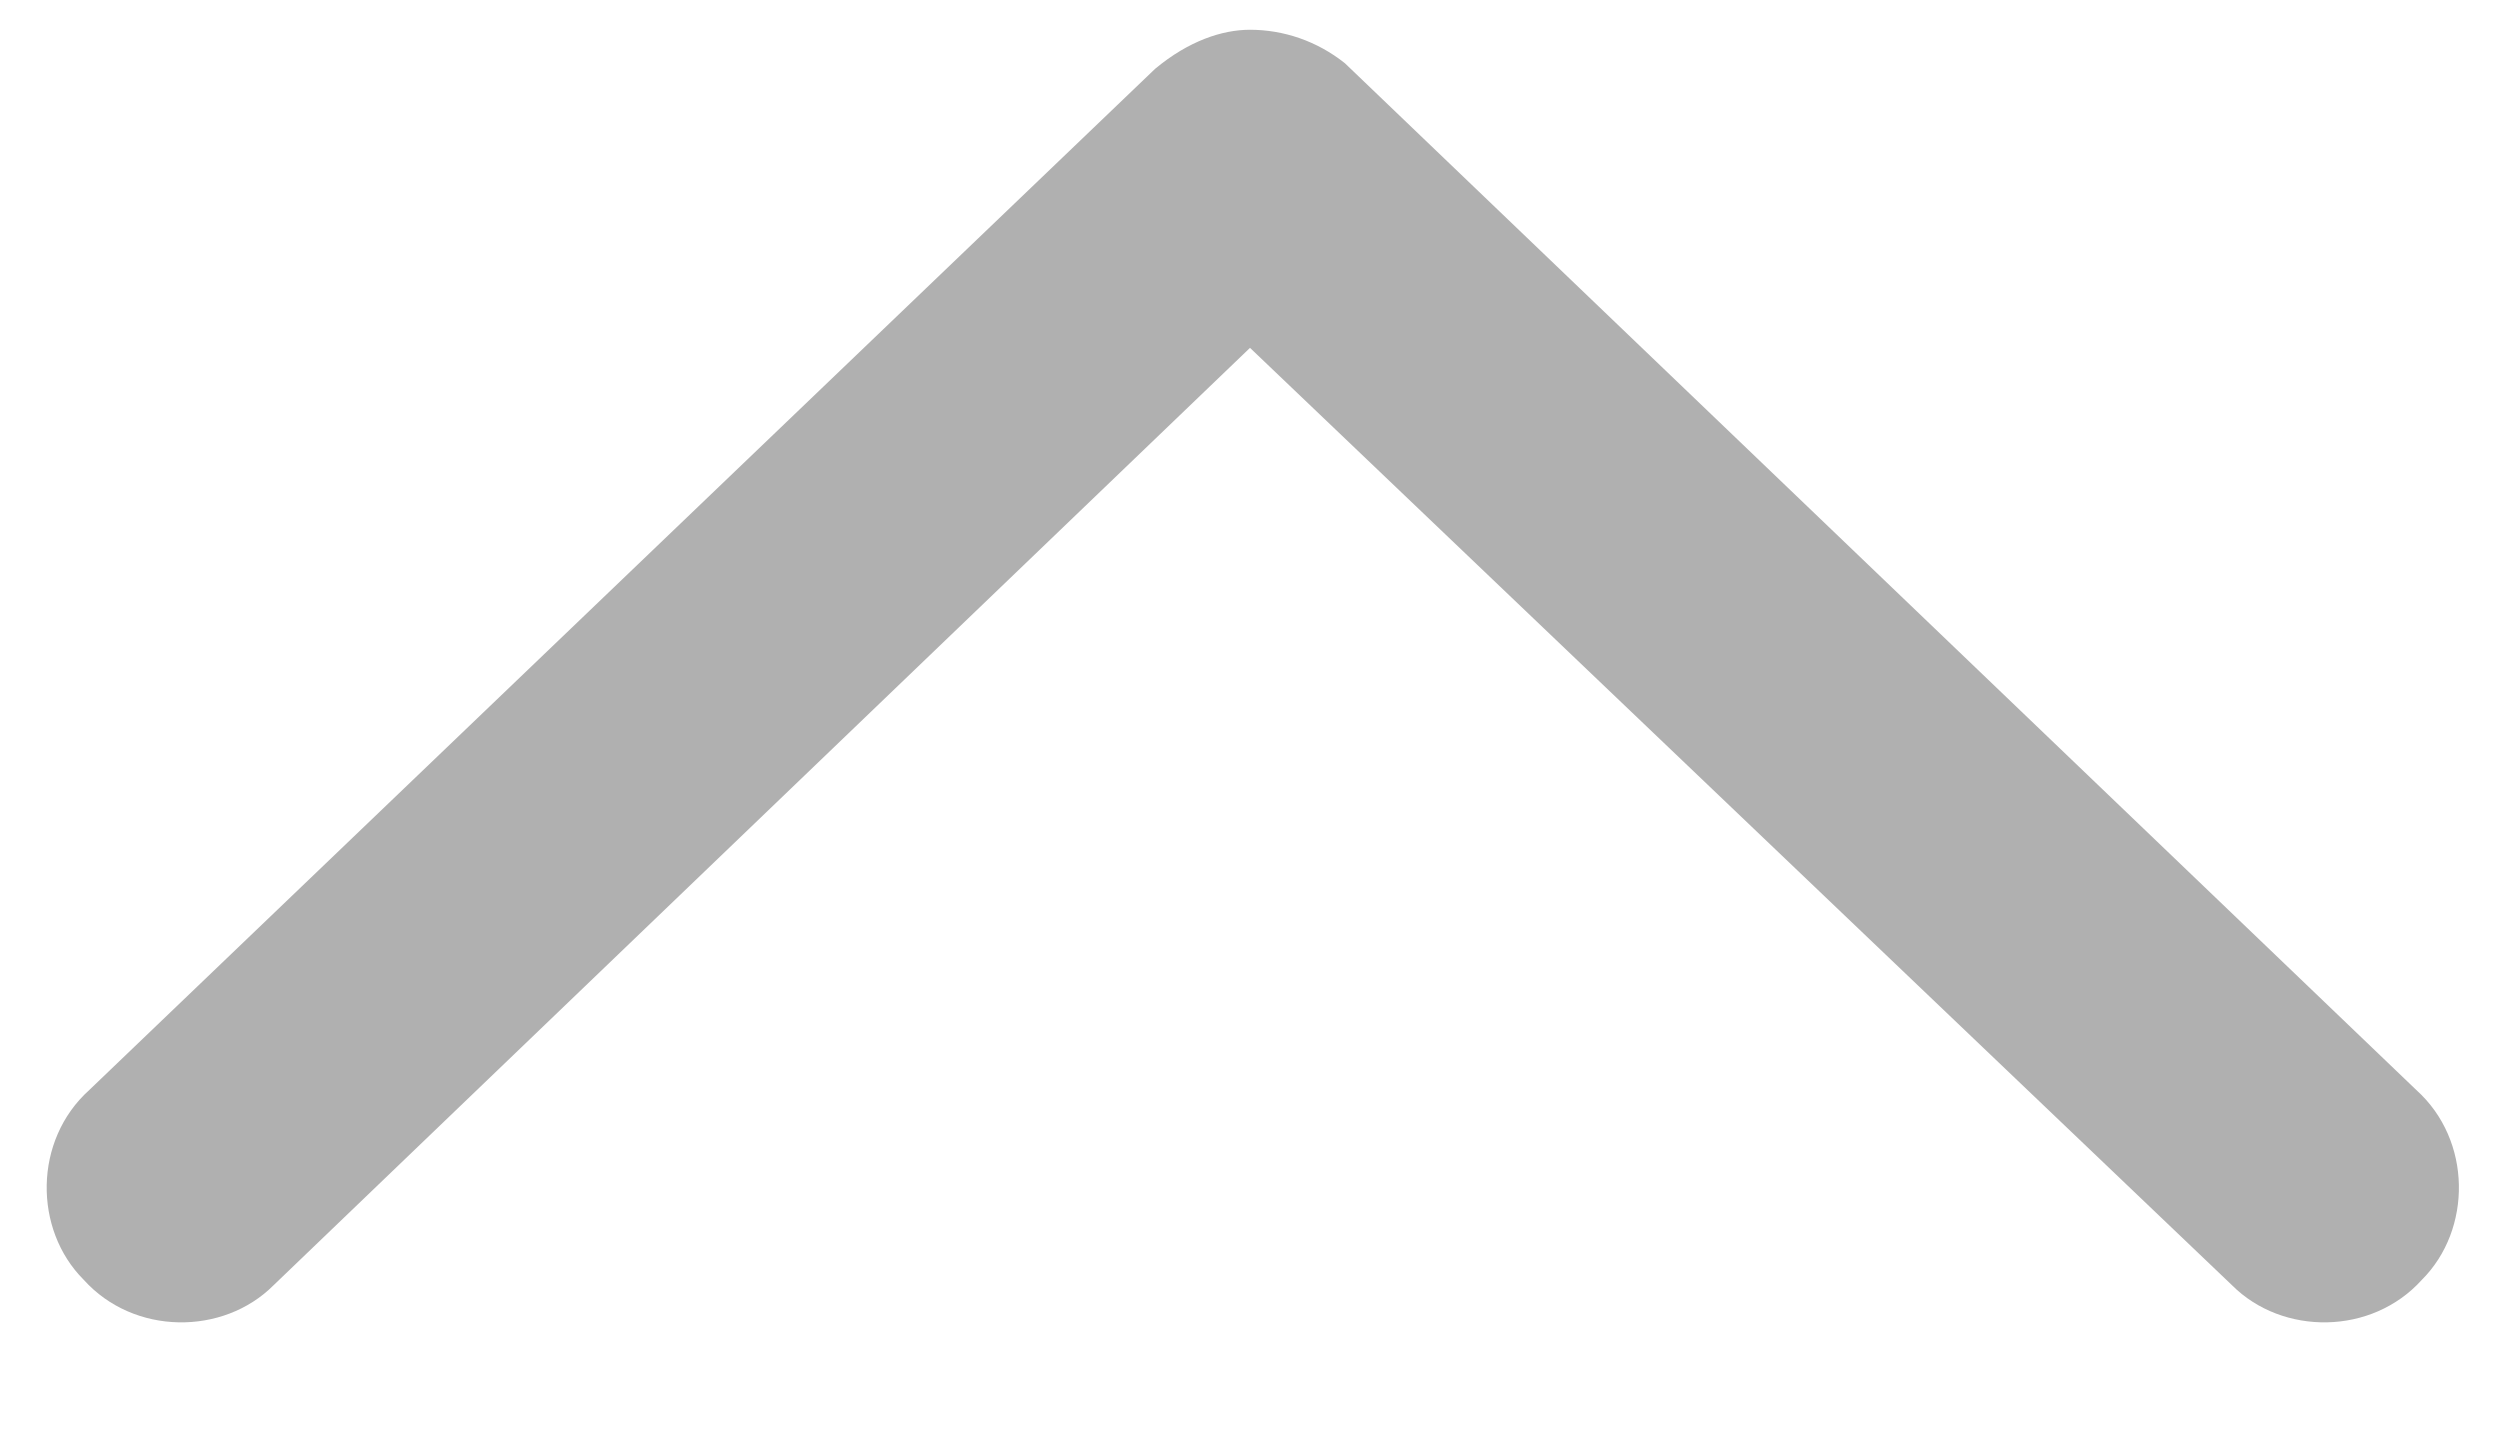 <svg width="21" height="12" viewBox="0 0 21 12" fill="none" xmlns="http://www.w3.org/2000/svg">
<path d="M0.75 9.156L9.703 0.578C9.984 0.344 10.266 0.25 10.5 0.25C10.781 0.25 11.062 0.344 11.297 0.531L20.297 9.156C20.766 9.578 20.766 10.328 20.344 10.75C19.922 11.219 19.172 11.219 18.75 10.797L10.5 2.922L2.297 10.797C1.875 11.219 1.125 11.219 0.703 10.75C0.281 10.328 0.281 9.578 0.75 9.156Z" fill="#B0B0B0"/>
</svg>
